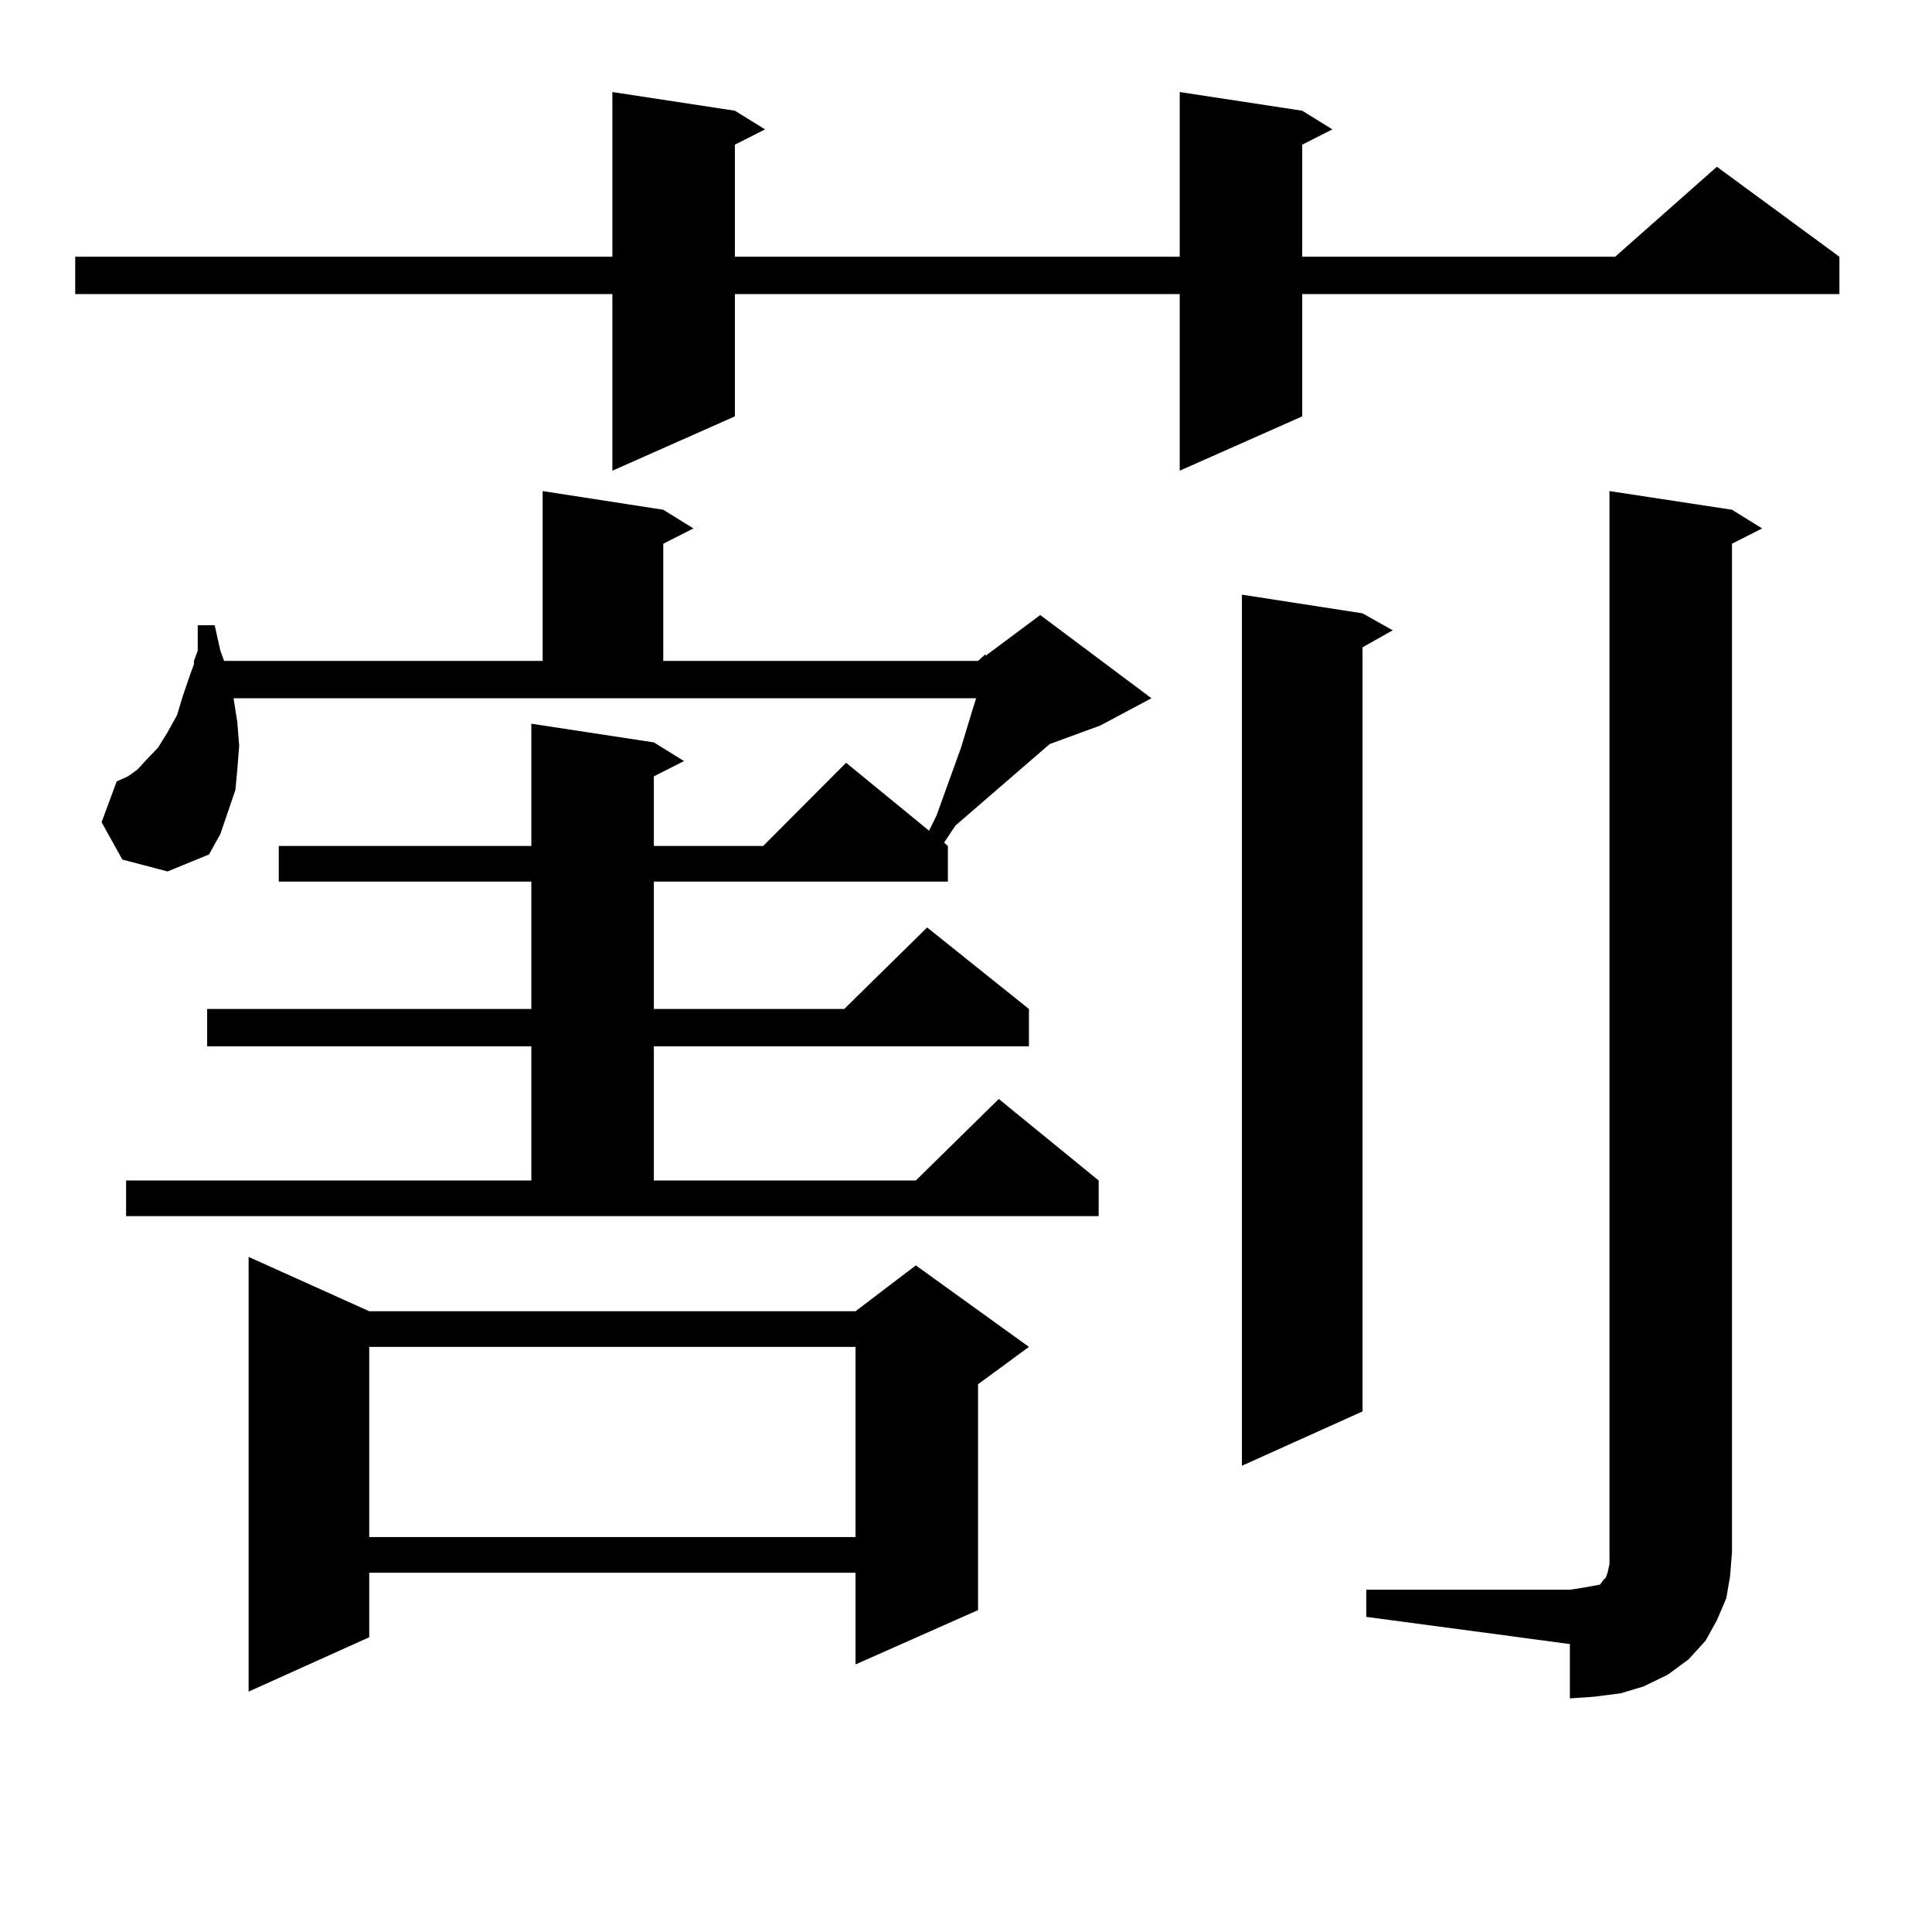 <?xml version="1.0" encoding="utf-8"?>
<!-- Generator: Adobe Illustrator 16.0.0, SVG Export Plug-In . SVG Version: 6.00 Build 0)  -->
<!DOCTYPE svg PUBLIC "-//W3C//DTD SVG 1.1//EN" "http://www.w3.org/Graphics/SVG/1.1/DTD/svg11.dtd">
<svg version="1.1" id="图层_1" xmlns="http://www.w3.org/2000/svg" xmlns:xlink="http://www.w3.org/1999/xlink" x="0px" y="0px"
	 width="1000px" height="1000px" viewBox="0 0 1000 1000" enable-background="new 0 0 1000 1000" xml:space="preserve">
<path d="M674.032,57.305l15.609,9.668l-15.609,7.91v58.008h161.947l52.682-46.582l63.413,46.582v19.336H674.032v63.281
	l-63.413,28.125v-91.406H380.381v63.281l-63.413,28.125v-91.406H38.926v-19.336h278.042V47.637l63.413,9.668l15.609,9.668
	l-15.609,7.91v58.008h230.238V47.637L674.032,57.305z M506.231,342.07l3.902-3.516v0.879l28.292-21.094l57.56,43.066l-26.341,14.063
	l-26.341,9.668l-48.779,42.188l-5.854,8.789l1.951,1.758v18.457H338.431v65.918h98.534l42.926-42.188l52.682,42.188v19.336H338.431
	v69.434h135.606l42.926-42.188l51.706,42.188v18.457H65.267v-18.457h209.751v-69.434H107.217v-19.336h167.801v-65.918H144.289
	v-18.457h130.729V374.59l63.413,9.668l15.609,9.668l-15.609,7.91v36.035h56.584l42.926-43.066l42.926,35.156l3.902-7.91
	l12.683-35.156l5.854-19.336l1.951-6.152H120.875l1.951,12.305l0.976,12.305l-0.976,12.305l-0.976,10.547l-3.902,11.426
	l-3.902,11.426l-5.854,10.547l-21.463,8.789l-23.414-6.152l-10.731-19.336l7.805-21.094l5.854-2.637l4.878-3.516l4.878-5.273
	l5.854-6.152l4.878-7.91l4.878-8.789l2.927-9.668l3.902-11.426l1.951-5.273v-1.758l1.951-5.273v-13.184h8.78l2.927,13.184
	l1.951,5.273h164.874V254.18l62.438,9.668l15.609,9.668l-15.609,7.91v60.645H506.231z M191.117,678.691h251.701l31.219-23.73
	l58.535,42.188l-26.341,19.336v116.895l-63.413,28.125v-47.461H191.117v33.398l-62.438,28.125v-225L191.117,678.691z
	 M191.117,697.148v98.438h251.701v-98.438H191.117z M705.251,317.461l15.609,8.789l-15.609,8.789v395.508l-62.438,28.125V307.793
	L705.251,317.461z M707.202,822.832h105.363l5.854-0.879l4.878-0.879l4.878-0.879l1.951-2.637l0.976-0.879l0.976-2.637l0.976-4.395
	v-6.152V254.18l63.413,9.668l15.609,9.668l-15.609,7.91v522.07l-0.976,12.305l-1.951,11.426l-4.878,11.426l-5.854,10.547
	l-8.78,9.668l-10.731,7.91l-12.683,6.152l-11.707,3.516l-13.658,1.758l-12.683,0.879v-28.125l-105.363-14.063V822.832z"/>
</svg>
